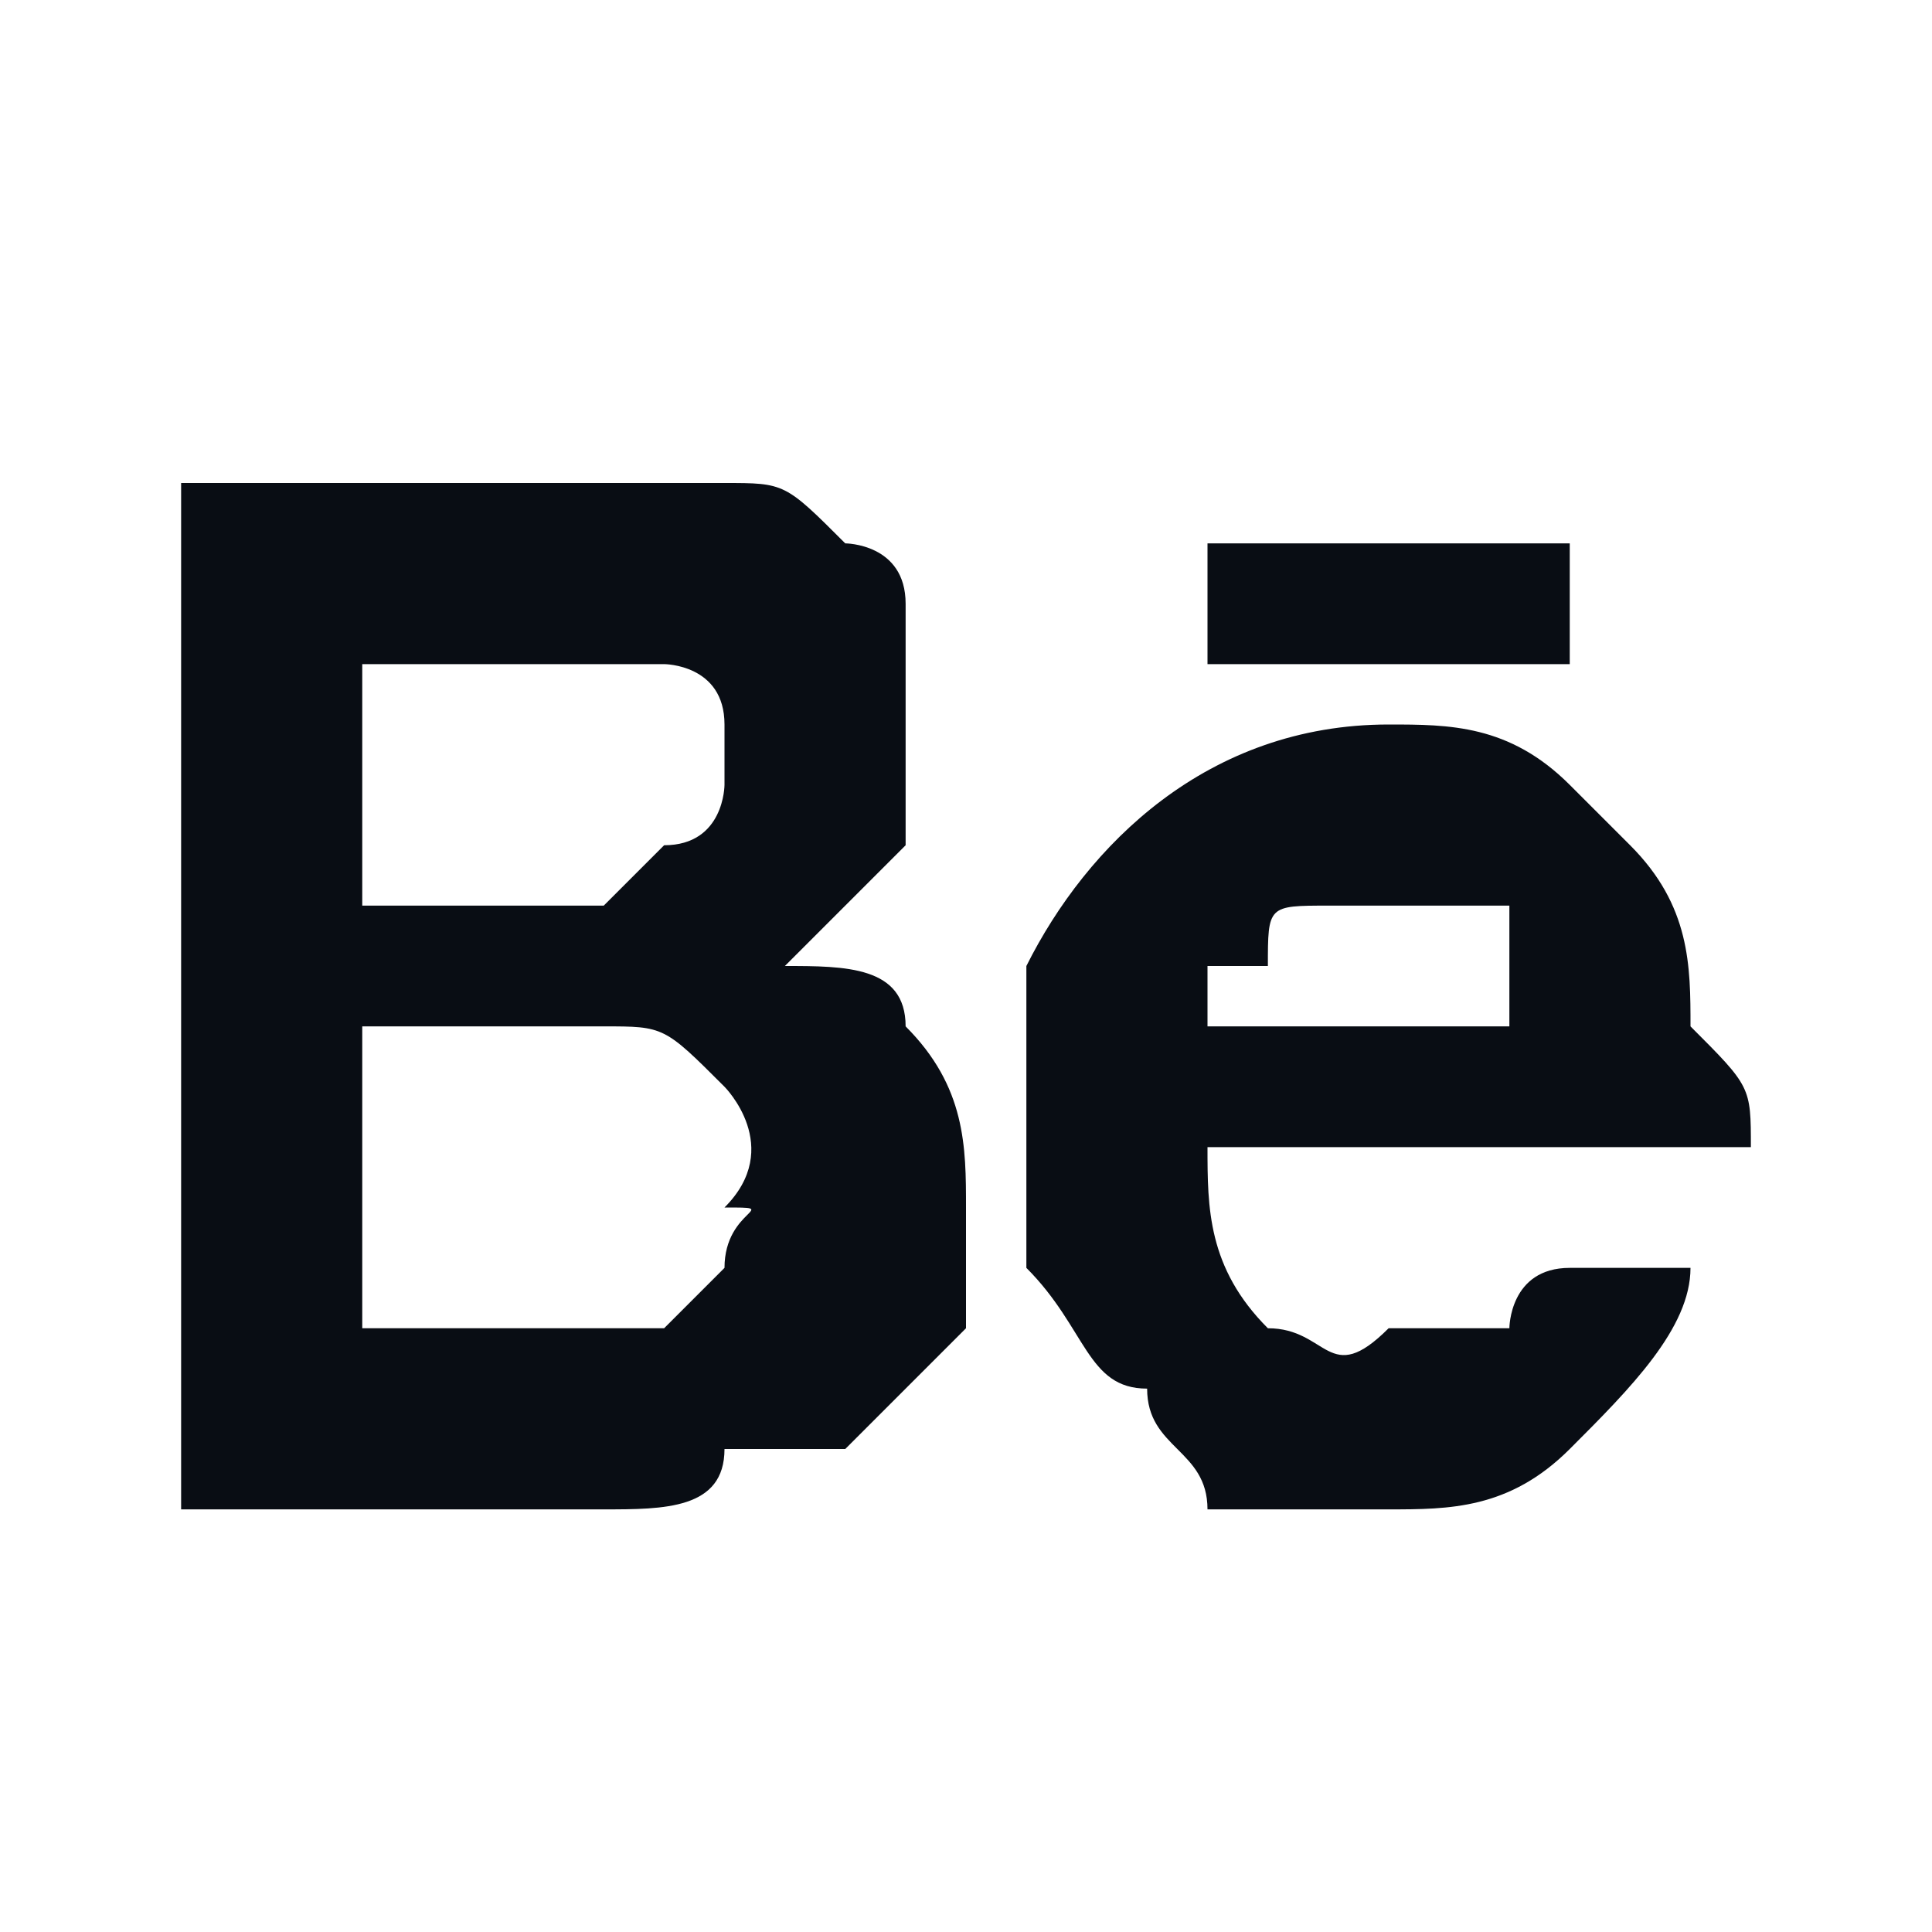<svg width="32" height="32" viewBox="0 0 0.032 0.032" fill="none" xmlns="http://www.w3.org/2000/svg">
<g id="medium">
<path id="Combined Shape" fill-rule="evenodd" clip-rule="evenodd" d="M0.01 0.008C0.011 0.008 0.012 0.008 0.012 0.008C0.013 0.008 0.013 0.008 0.014 0.009C0.014 0.009 0.015 0.009 0.015 0.01C0.015 0.011 0.015 0.011 0.015 0.012C0.015 0.013 0.015 0.013 0.015 0.014C0.014 0.015 0.014 0.015 0.013 0.016C0.014 0.016 0.015 0.016 0.015 0.017C0.016 0.018 0.016 0.019 0.016 0.02C0.016 0.021 0.016 0.021 0.016 0.022C0.015 0.023 0.015 0.023 0.014 0.024C0.014 0.024 0.013 0.024 0.012 0.024C0.012 0.025 0.011 0.025 0.01 0.025H0.003V0.008H0.01ZM0.01 0.015C0.01 0.015 0.011 0.014 0.011 0.014C0.012 0.014 0.012 0.013 0.012 0.013C0.012 0.012 0.012 0.012 0.012 0.012C0.012 0.011 0.011 0.011 0.011 0.011C0.011 0.011 0.011 0.011 0.01 0.011C0.01 0.011 0.01 0.011 0.009 0.011H0.006V0.015H0.01V0.015ZM0.011 0.022C0.011 0.022 0.01 0.022 0.01 0.022H0.006V0.017H0.01C0.011 0.017 0.011 0.017 0.012 0.018C0.012 0.018 0.013 0.019 0.012 0.02C0.013 0.02 0.012 0.02 0.012 0.021C0.012 0.021 0.012 0.021 0.012 0.021C0.011 0.022 0.011 0.022 0.011 0.022ZM0.023 0.022C0.022 0.023 0.022 0.022 0.021 0.022C0.02 0.021 0.02 0.02 0.02 0.019H0.029C0.029 0.018 0.029 0.018 0.028 0.017C0.028 0.016 0.028 0.015 0.027 0.014C0.027 0.014 0.026 0.013 0.026 0.013C0.025 0.012 0.024 0.012 0.023 0.012C0.02 0.012 0.018 0.014 0.017 0.016C0.017 0.017 0.017 0.018 0.017 0.019C0.017 0.019 0.017 0.02 0.017 0.021C0.018 0.022 0.018 0.023 0.019 0.023C0.019 0.024 0.02 0.024 0.02 0.025C0.021 0.025 0.022 0.025 0.023 0.025C0.024 0.025 0.025 0.025 0.026 0.024C0.027 0.023 0.028 0.022 0.028 0.021H0.026C0.025 0.021 0.025 0.022 0.025 0.022C0.024 0.022 0.024 0.022 0.023 0.022ZM0.023 0.015C0.024 0.015 0.024 0.015 0.025 0.015L0.025 0.015C0.025 0.016 0.025 0.017 0.025 0.017H0.02C0.02 0.017 0.02 0.017 0.02 0.016C0.02 0.016 0.021 0.016 0.021 0.016C0.021 0.015 0.021 0.015 0.022 0.015C0.022 0.015 0.022 0.015 0.023 0.015ZM0.026 0.009H0.02V0.011H0.026V0.009Z" fill="#090D14"/>
</g>
</svg>
